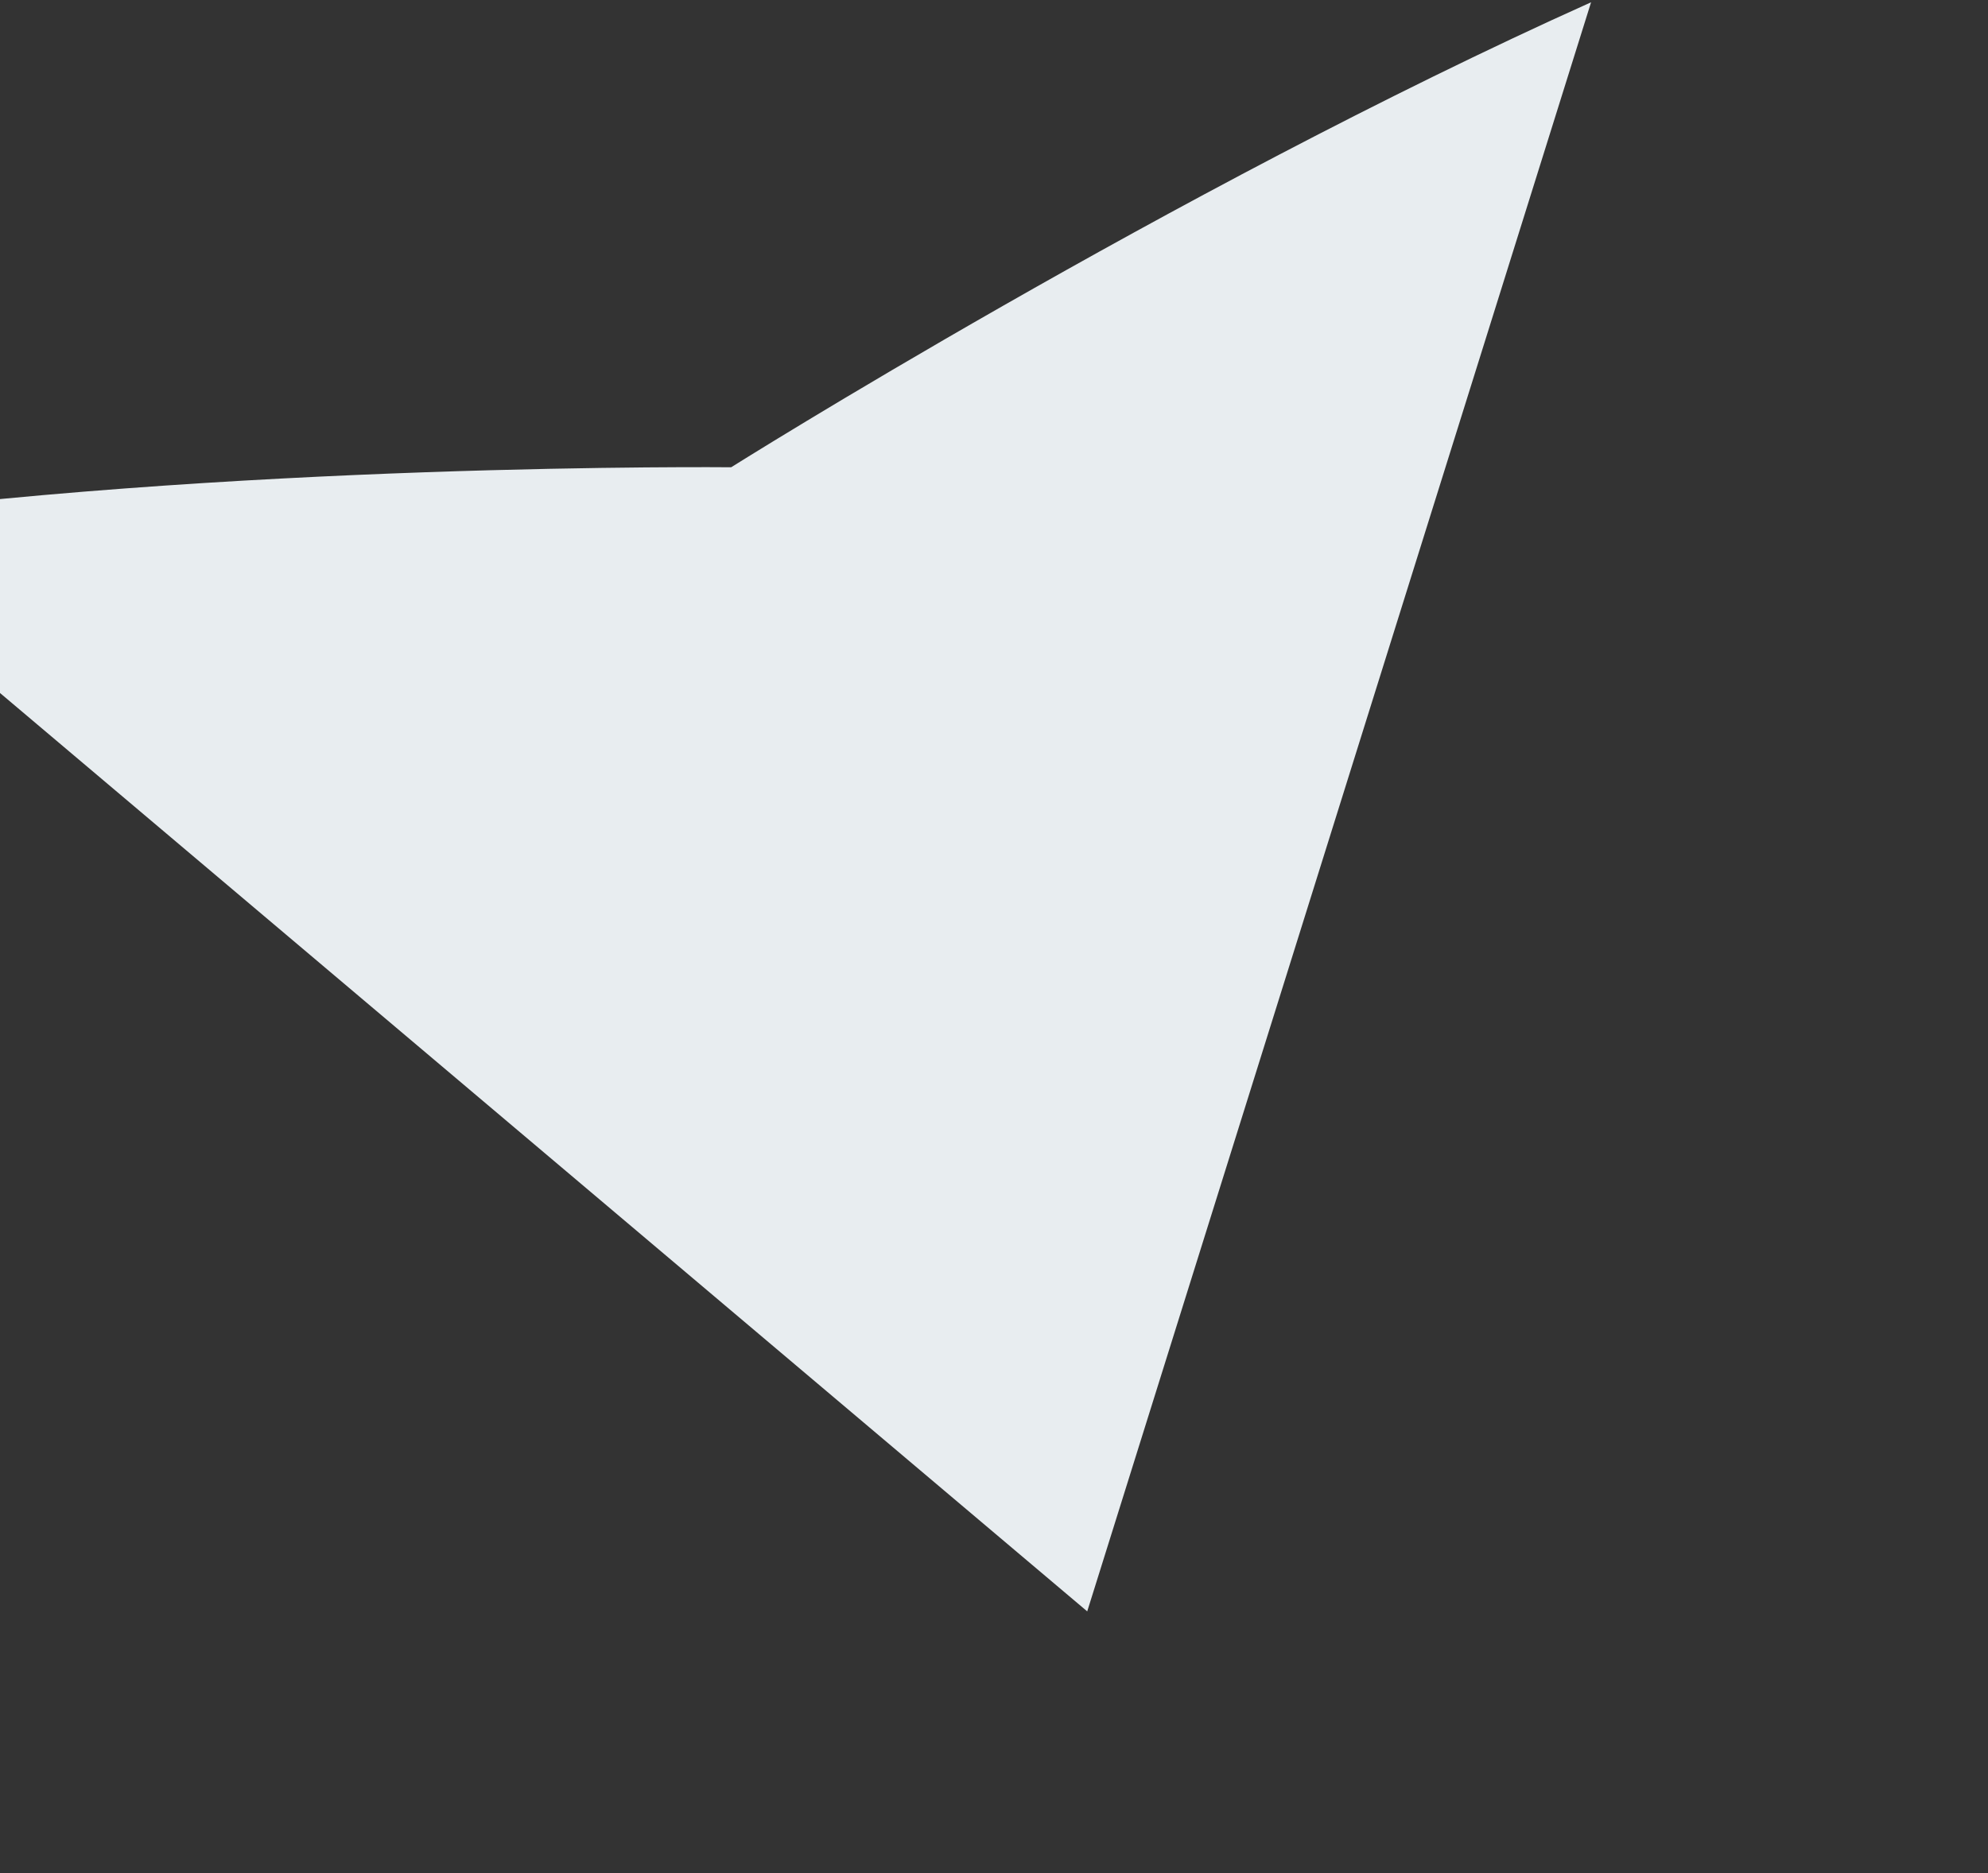 <svg width="434" height="409" viewBox="0 0 434 409" fill="none" xmlns="http://www.w3.org/2000/svg">
<rect x="0" y="0" width="434" height="409" fill="#333333" stroke="none"/>
<g clip-path="url(#clip0_902_5506)">
<path d="M237.351 351.871L347.347 0.495C255.303 41.866 159.622 102.035 159.622 102.035C159.622 102.035 49.274 100.908 -44 114.149L237.351 351.871Z" fill="#E8EDF0"/>
</g>
<defs>
<clipPath id="clip0_902_5506">
<rect width="407.517" height="307.014" fill="white" transform="translate(433.2 294.724) rotate(163.733)"/>
</clipPath>
</defs>
</svg>
